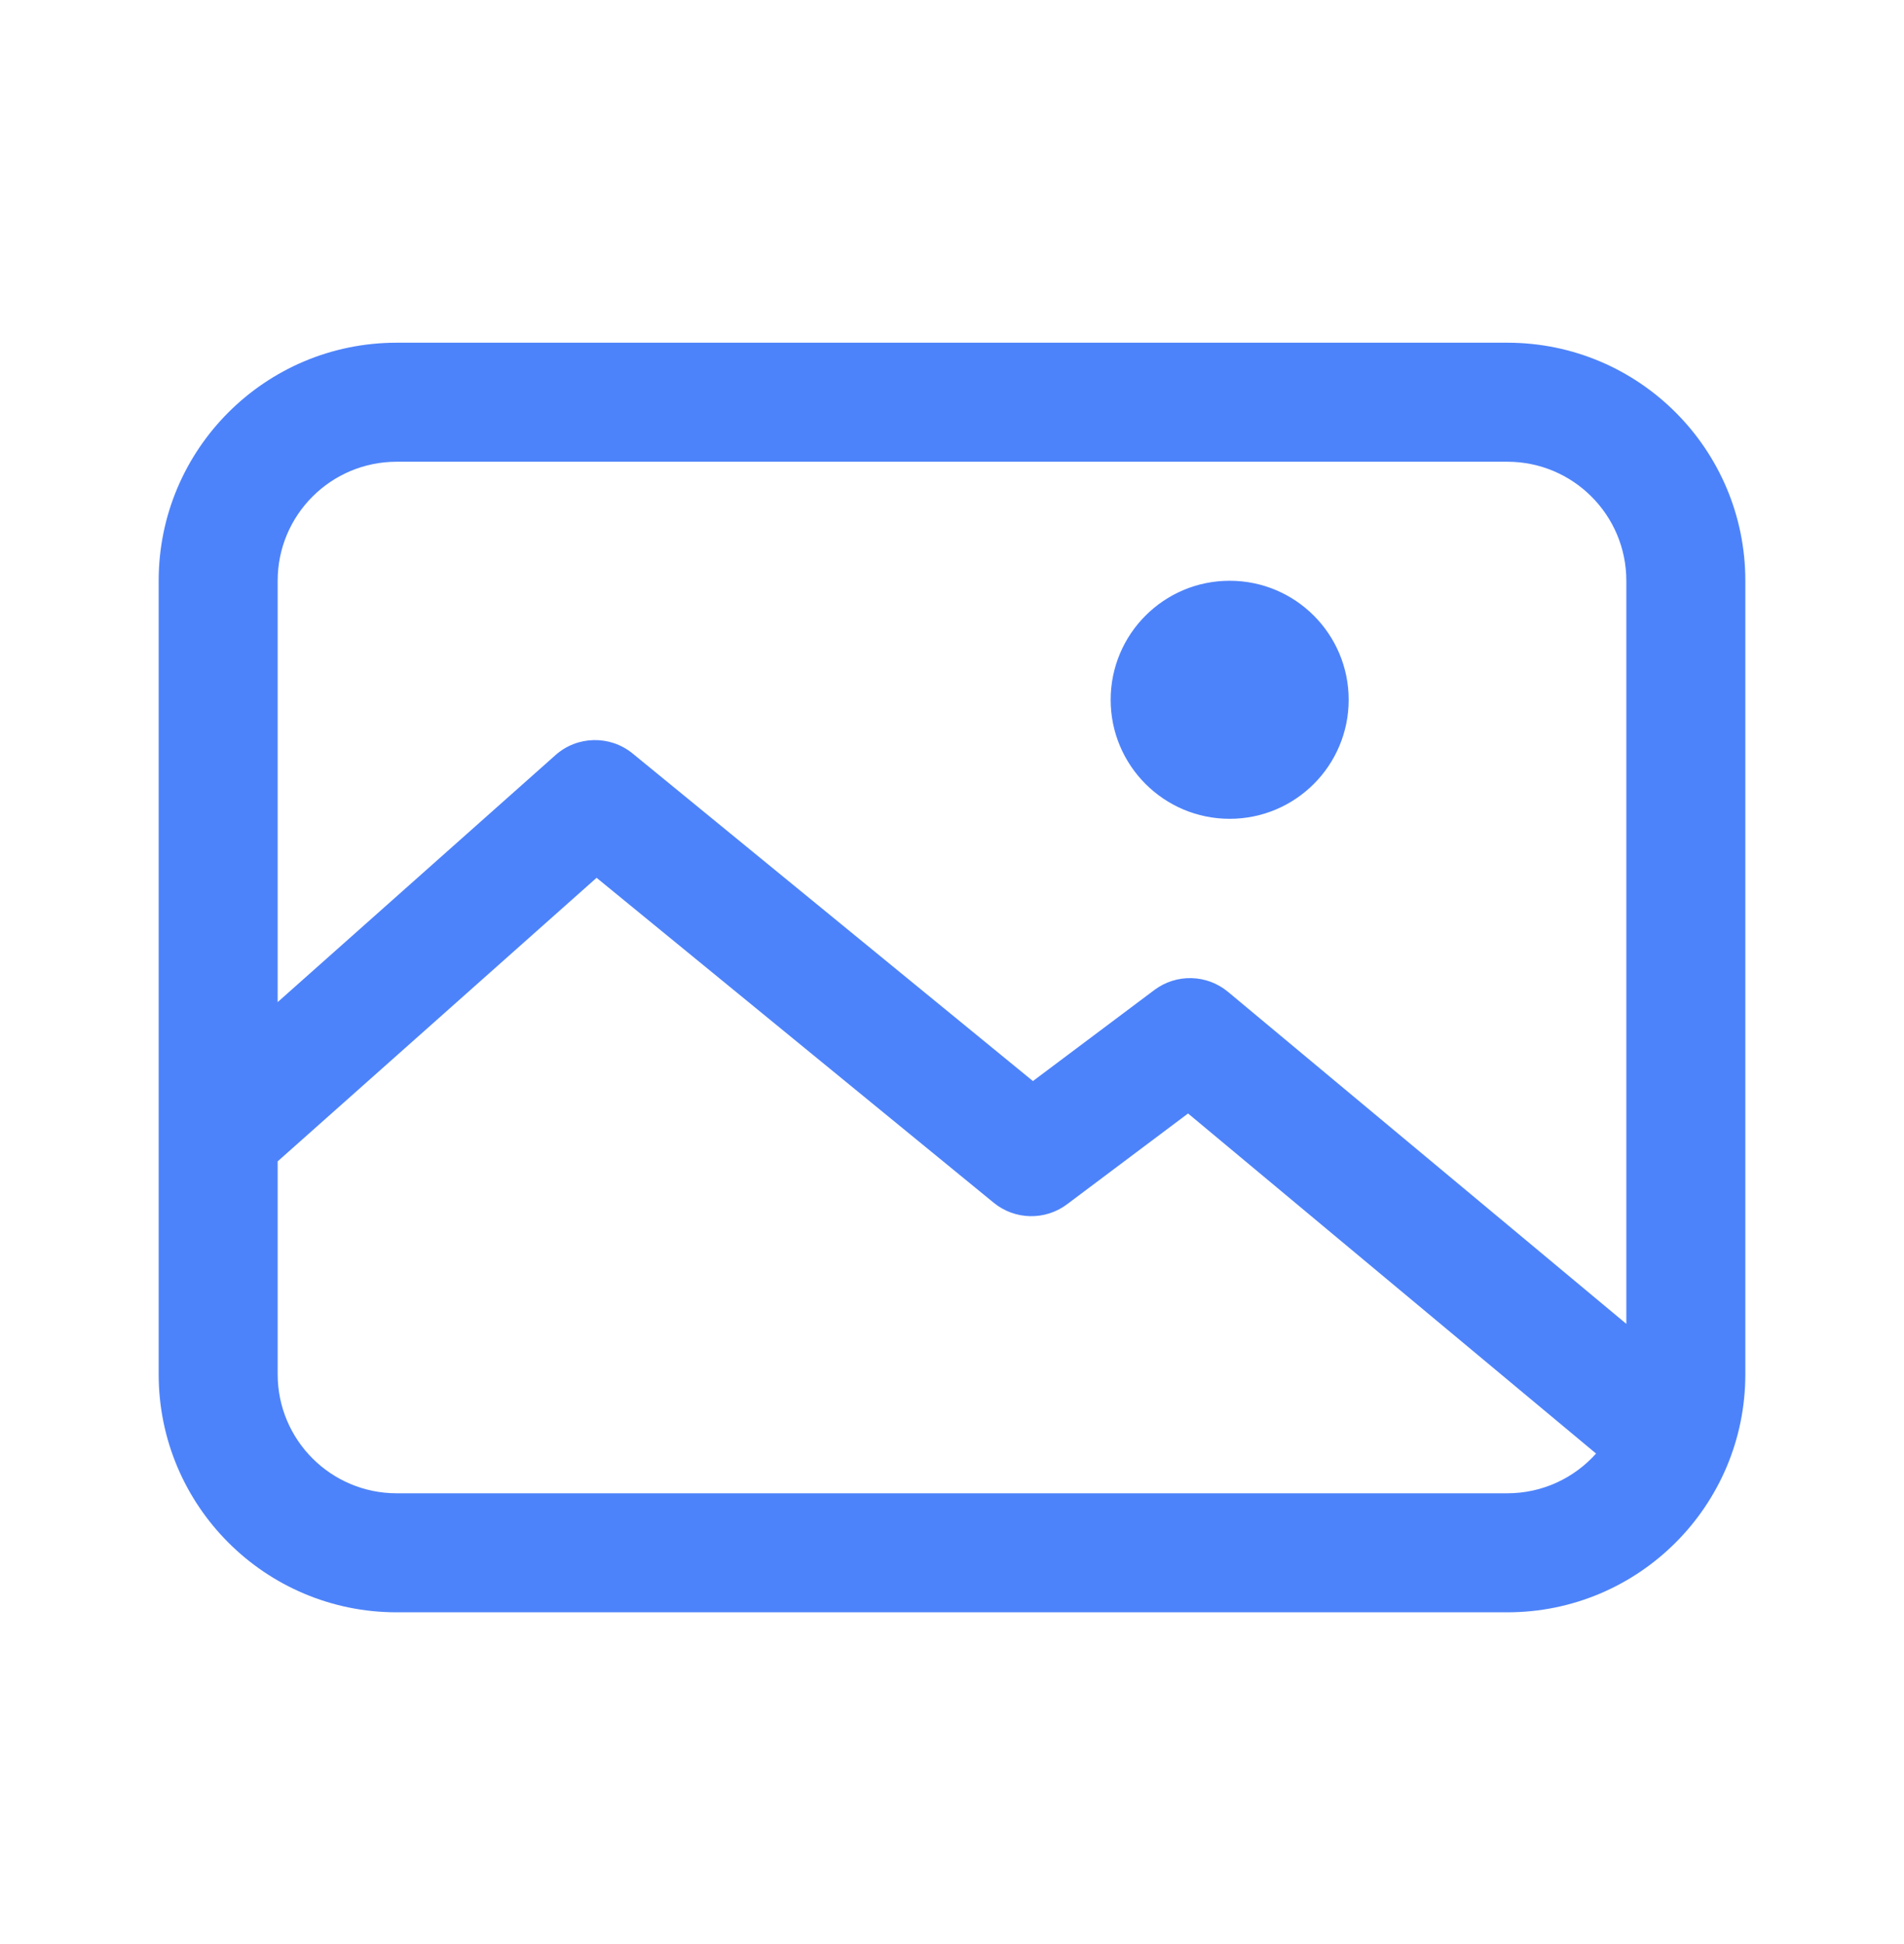 <?xml version="1.0" encoding="UTF-8"?>
<svg xmlns="http://www.w3.org/2000/svg" width="48" height="49" viewBox="0 0 48 49" fill="#4d83fa" data-library="gosweb_med" data-icon="fotogalereja" data-color="#4d83fa">
  <path fill-rule="evenodd" clip-rule="evenodd" d="M38 11.638H10C8.343 11.638 7 12.981 7 14.638V25.258L14.004 19.032C14.554 18.543 15.379 18.526 15.95 18.993L26.04 27.248L29.1 24.954C29.656 24.536 30.426 24.556 30.96 25.001L41 33.368V14.638C41 12.981 39.657 11.638 38 11.638ZM40.237 36.637L29.951 28.065L26.9 30.354C26.348 30.768 25.584 30.752 25.05 30.314L15.04 22.125L7 29.272V34.638C7 36.295 8.343 37.638 10 37.638H38C38.889 37.638 39.688 37.251 40.237 36.637ZM10 8.638C6.686 8.638 4 11.324 4 14.638V34.638C4 37.952 6.686 40.638 10 40.638H38C41.314 40.638 44 37.952 44 34.638V14.638C44 11.324 41.314 8.638 38 8.638H10ZM28 17.638C28 15.981 29.343 14.638 31 14.638C32.657 14.638 34 15.981 34 17.638C34 19.295 32.657 20.638 31 20.638C29.343 20.638 28 19.295 28 17.638Z"></path>
</svg>
